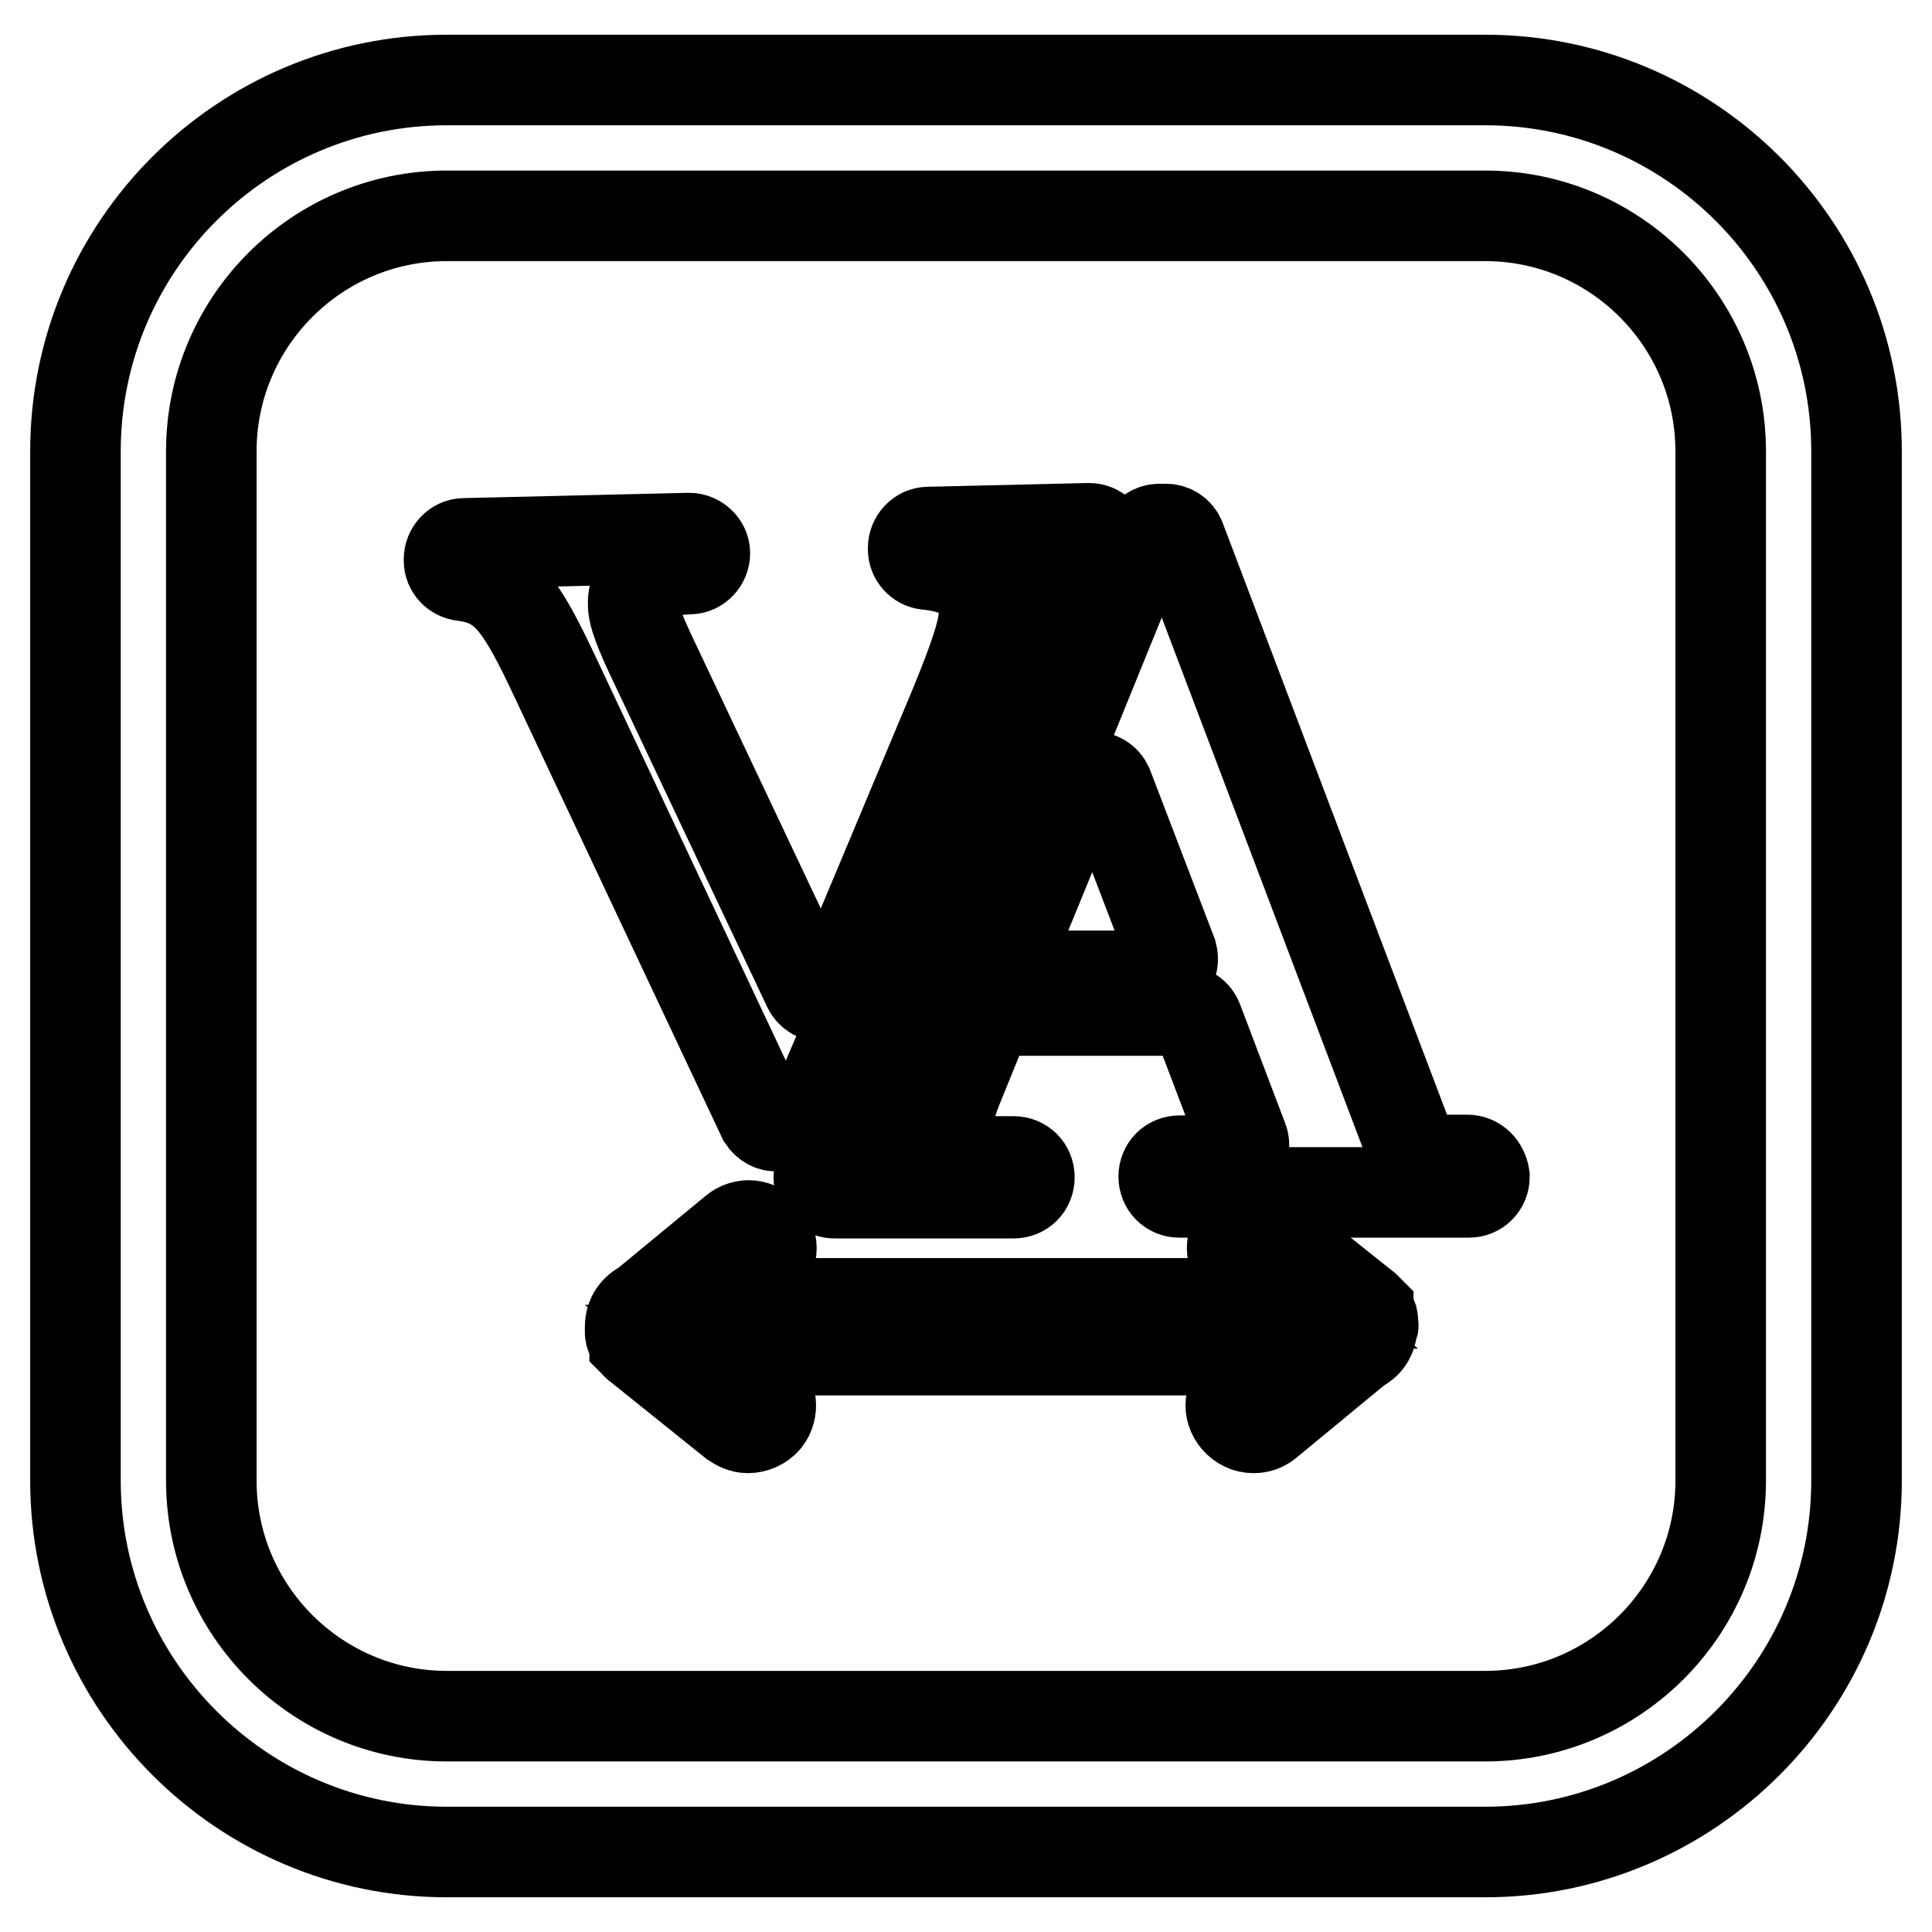 <?xml version="1.0" encoding="utf-8"?>
<!-- Svg Vector Icons : http://www.onlinewebfonts.com/icon -->
<!DOCTYPE svg PUBLIC "-//W3C//DTD SVG 1.1//EN" "http://www.w3.org/Graphics/SVG/1.1/DTD/svg11.dtd">
<svg version="1.1" xmlns="http://www.w3.org/2000/svg" xmlns:xlink="http://www.w3.org/1999/xlink" x="0px" y="0px" viewBox="0 0 256 256" enable-background="new 0 0 256 256" xml:space="preserve">
<g><g><g><path stroke-width="12" fill-opacity="0" stroke="#000000"  d="M196.8,10.6H59.2C32.1,10.6,10,32.6,10,59.8v136.4c0,27.1,22.1,49.2,49.2,49.2h137.6c27.1,0,49.2-22.1,49.2-49.2V59.8C246,32.6,223.9,10.6,196.8,10.6z M228,196.2c0,17.2-14,31.2-31.2,31.2H59.2c-17.2,0-31.2-14-31.2-31.2V59.8c0-17.2,14-31.2,31.2-31.2h137.6c17.2,0,31.2,14,31.2,31.2V196.2L228,196.2z"/><path stroke-width="12" fill-opacity="0" stroke="#000000"  d="M181.9,175.5c0-0.1,0-0.2,0-0.3c0-0.1,0-0.2,0-0.3c0-0.1,0-0.2-0.1-0.3c0-0.1-0.1-0.2-0.1-0.3c0-0.1,0-0.2-0.1-0.2c-0.1-0.1-0.2-0.3-0.3-0.4c0,0,0,0,0-0.1l0,0c-0.1-0.1-0.1-0.1-0.2-0.2c-0.1-0.1-0.1-0.1-0.2-0.2l0,0L168.1,163c-1.3-1-3.2-0.8-4.2,0.5c-1,1.3-0.8,3.2,0.5,4.2l6.3,5H95l6.1-5c1.3-1.1,1.5-2.9,0.4-4.2c-1.1-1.3-2.9-1.5-4.2-0.4l-12,9.9c-1.1,0.5-1.8,1.5-1.8,2.8c0,0,0,0.1,0,0.1c0,0,0,0,0,0.1c0,0.1,0,0.2,0,0.3c0,0.1,0,0.2,0,0.3c0,0.1,0,0.2,0.1,0.3c0,0.1,0.1,0.2,0.1,0.3c0,0.1,0,0.2,0.1,0.2c0.1,0.1,0.2,0.3,0.3,0.4c0,0,0,0,0,0.1l0,0l0,0c0.1,0.1,0.2,0.3,0.4,0.4l0,0l0,0l0,0l12.7,10.2c0.6,0.4,1.2,0.7,1.9,0.7c0.9,0,1.8-0.4,2.4-1.1c1-1.3,0.8-3.2-0.5-4.2l-6.3-5h75.6l-6.1,5c-1.3,1.1-1.5,2.9-0.4,4.2c0.6,0.7,1.4,1.1,2.3,1.1c0.7,0,1.3-0.2,1.9-0.7l12-9.9c1.1-0.5,1.8-1.5,1.8-2.8C182,175.7,182,175.6,181.9,175.5C181.9,175.5,181.9,175.5,181.9,175.5z"/><path stroke-width="12" fill-opacity="0" stroke="#000000"  d="M194.4,153.7H189c-0.9,0-1.6-0.5-1.9-1.3l-30.7-81c-0.3-0.8-1.1-1.3-1.9-1.3h-0.9c-0.8,0-1.6,0.5-1.9,1.3l-29.7,73c-1.7,4.1-3.1,6.7-4.3,7.8c-1.2,1.1-3.4,1.7-6.7,1.7h-0.4c-1.2,0-2.1,0.9-2.1,2.1v0c0,1.2,0.9,2.1,2.1,2.1h23.7c1.2,0,2.1-0.9,2.1-2.1v0c0-1.2-0.9-2.1-2.1-2.1h-2.7c-4.3,0-6.4-1.1-6.4-3.4c0-1.6,0.7-4.1,2.2-7.7l3.1-7.6c0.3-0.8,1.1-1.3,1.9-1.3h24.4c0.9,0,1.6,0.5,1.9,1.3l6,15.8c0.5,1.3-0.5,2.8-1.9,2.8h-6.5c-1.2,0-2.1,0.9-2.1,2.1v0c0,1.2,0.9,2.1,2.1,2.1h38.3c1.2,0,2.1-0.9,2.1-2.1v0C196.5,154.6,195.6,153.7,194.4,153.7z M153.3,129.3h-17.6c-1.5,0-2.5-1.5-1.9-2.9l9.1-22.2c0.7-1.7,3.2-1.7,3.9,0l8.5,22.2C155.7,127.9,154.7,129.3,153.3,129.3z"/><path stroke-width="12" fill-opacity="0" stroke="#000000"  d="M103,149.2l2.6,0c0.8,0,1.5-0.5,1.9-1.3l22.7-53.1c5.1-12,8-18.9,14.6-20.4c1-0.2,1.6-1.1,1.6-2V72c0-1.1-1-2-2.1-2l-21.3,0.5c-1.1,0-2,1-2,2.1v0.2c0,1,0.8,1.9,1.8,2c3.3,0.3,7.5,1.5,7.6,6.3c0,2.5-1.5,6.6-4,12.7l-15.5,37c-0.7,1.6-3,1.7-3.8,0.1l-21-44.4c-2-4.3-2.2-5.6-2.2-6.4c-0.1-3.9,3.4-4.5,7.5-4.7c1.1,0,2-1,2-2.1v0c0-1.1-1-2-2.1-2l-29.8,0.7c-1.1,0-2,1-2,2.1v0.2c0,1,0.8,1.9,1.9,2c5.5,0.7,7.6,3.7,12.2,13.5l27.5,58.4C101.5,148.8,102.2,149.3,103,149.2z"/></g><g></g><g></g><g></g><g></g><g></g><g></g><g></g><g></g><g></g><g></g><g></g><g></g><g></g><g></g><g></g></g></g>
</svg>